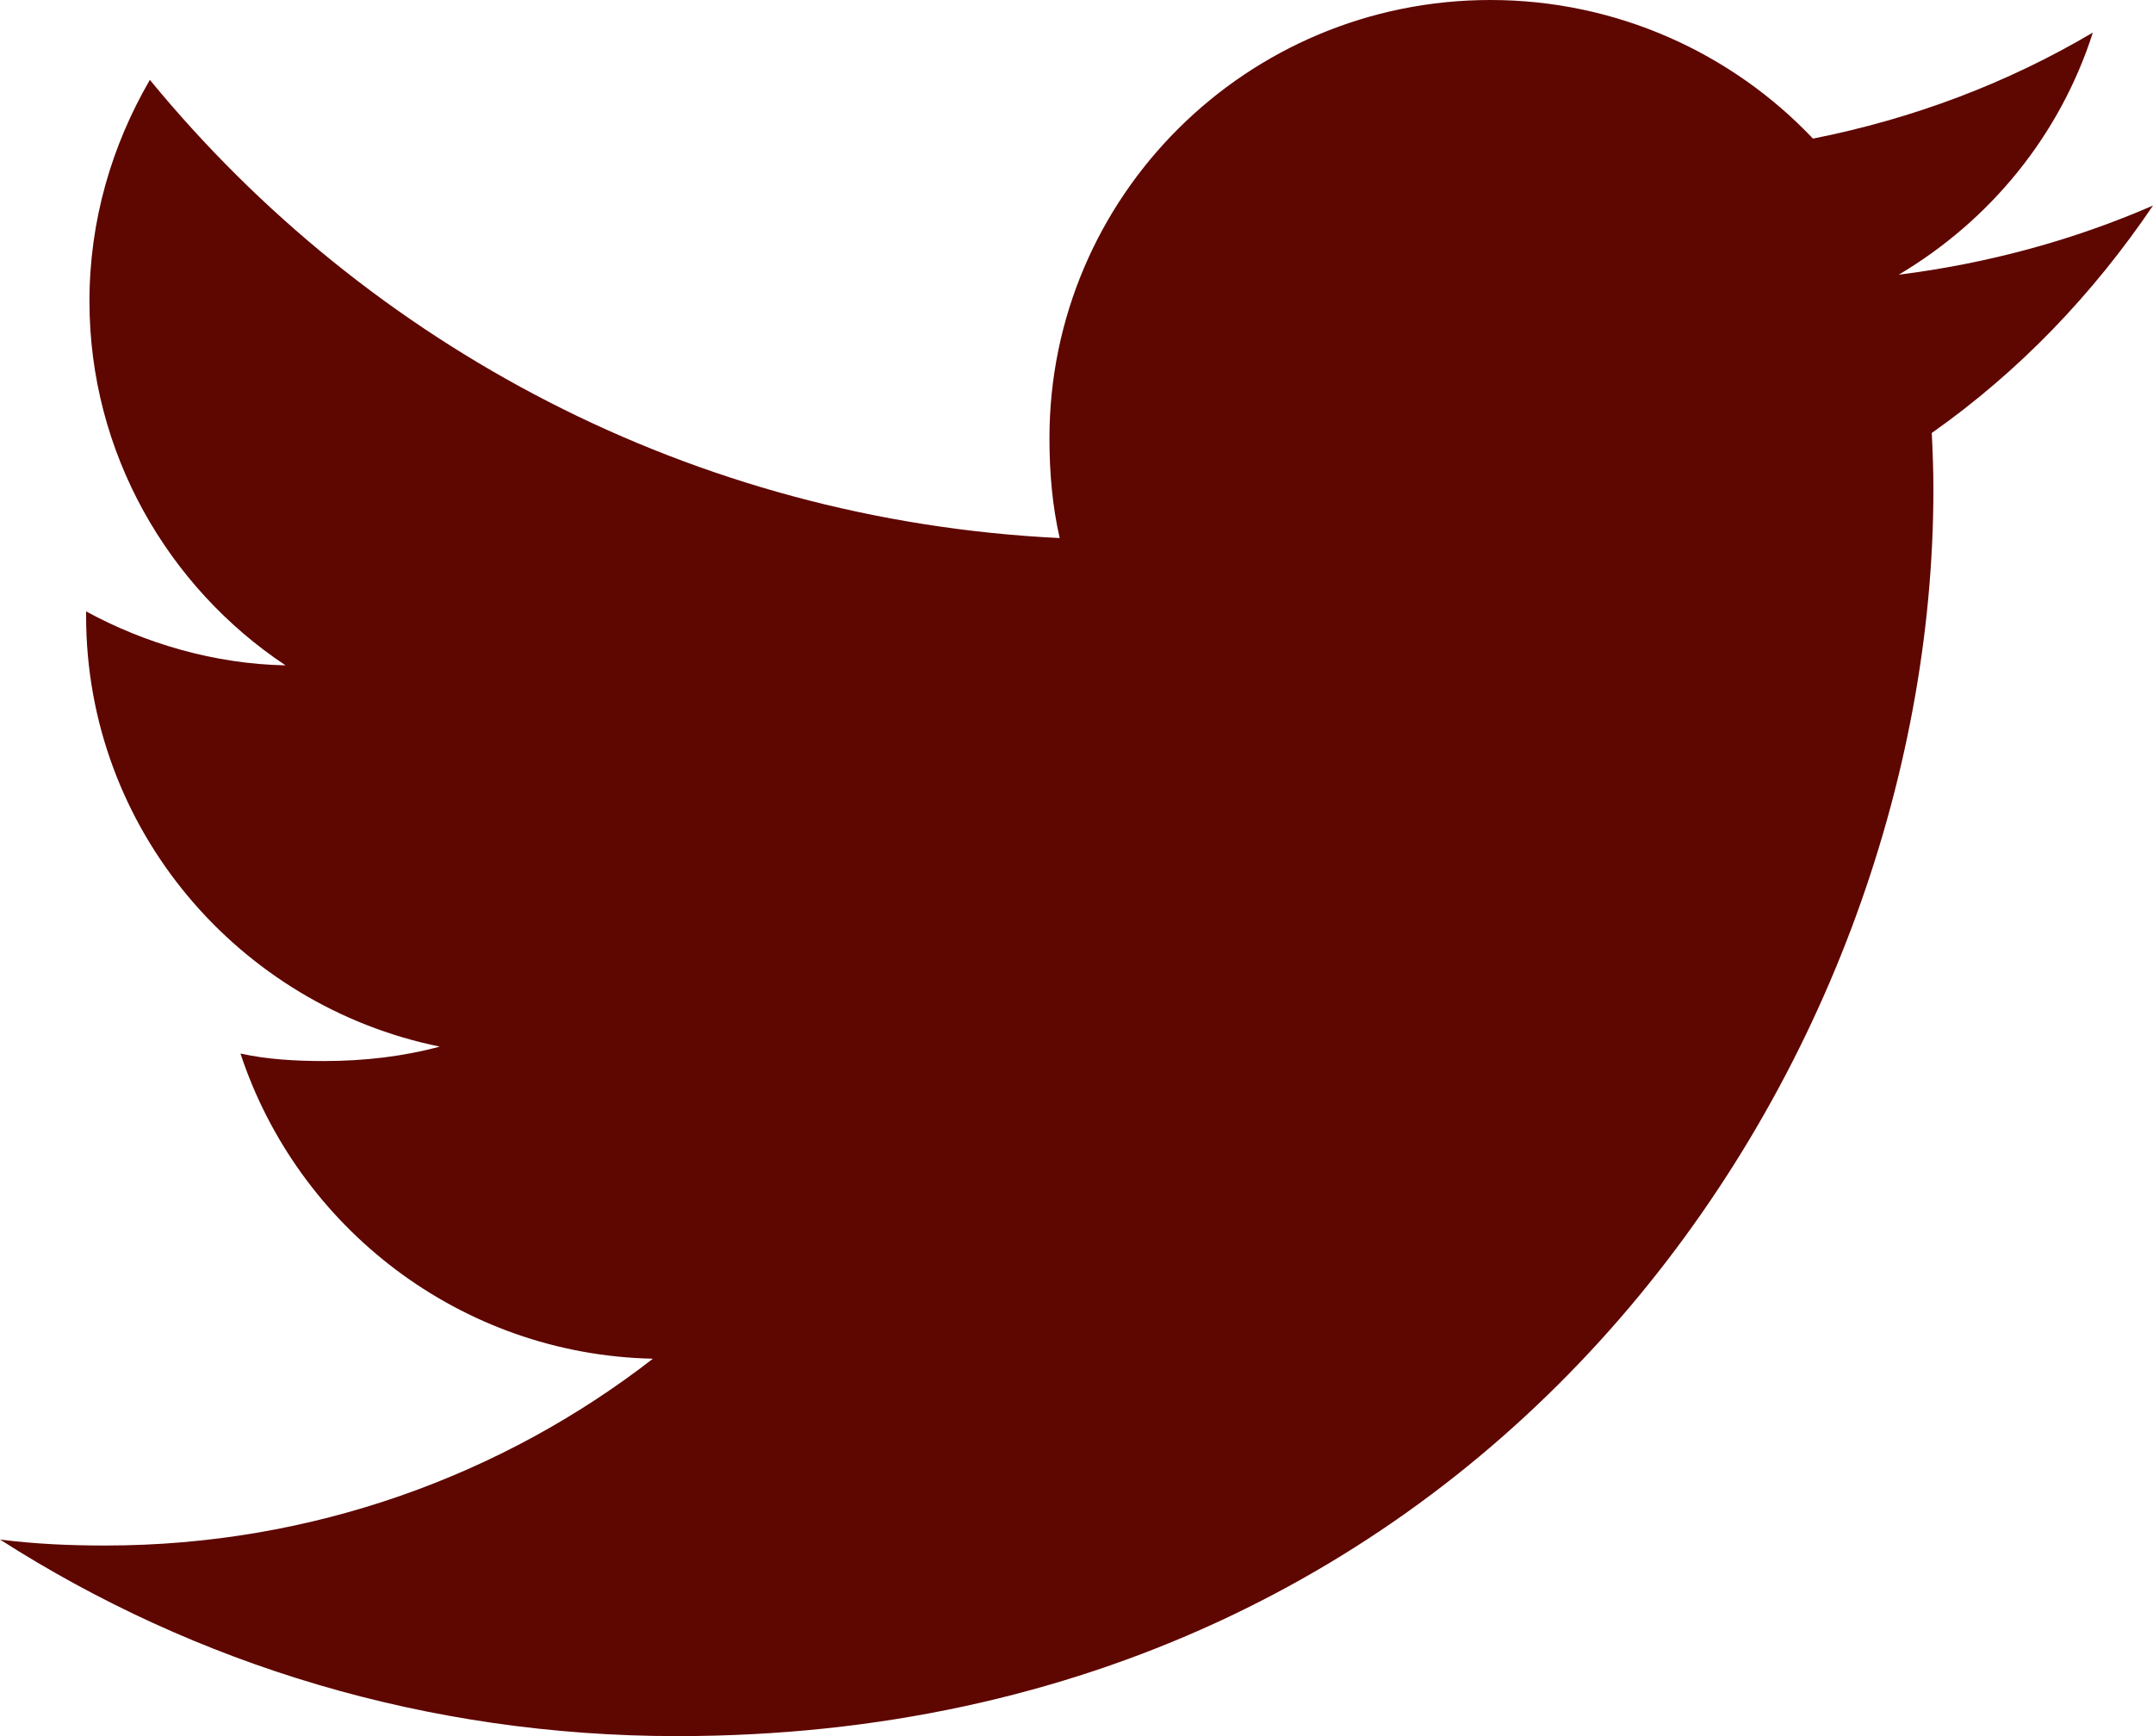 <svg xmlns="http://www.w3.org/2000/svg" width="62" height="50" viewBox="0 0 62 50">
    <path fill="#5E0600" d="M62 5.92c-2.306 1.003-4.762 1.668-7.324 1.992 2.635-1.562 4.646-4.016 5.592-6.974-2.457 1.454-5.17 2.481-8.06 3.054C49.875 1.527 46.55 0 42.923 0c-7.037 0-12.702 5.67-12.702 12.62 0 1 .085 1.96.295 2.876-10.567-.511-19.918-5.538-26.2-13.196-1.096 1.888-1.74 4.05-1.74 6.377 0 4.37 2.268 8.242 5.647 10.485-2.042-.039-4.046-.627-5.743-1.554v.138c0 6.13 4.406 11.223 10.184 12.396-1.035.281-2.163.416-3.333.416-.814 0-1.635-.046-2.406-.216 1.647 4.996 6.32 8.67 11.877 8.789-4.325 3.357-9.816 5.38-15.76 5.38C2 44.512 1 44.466 0 44.339 5.63 47.942 12.303 50 19.499 50c23.39 0 36.177-19.23 36.177-35.9 0-.558-.02-1.096-.047-1.63 2.523-1.778 4.643-3.997 6.371-6.55z"/>
</svg>
